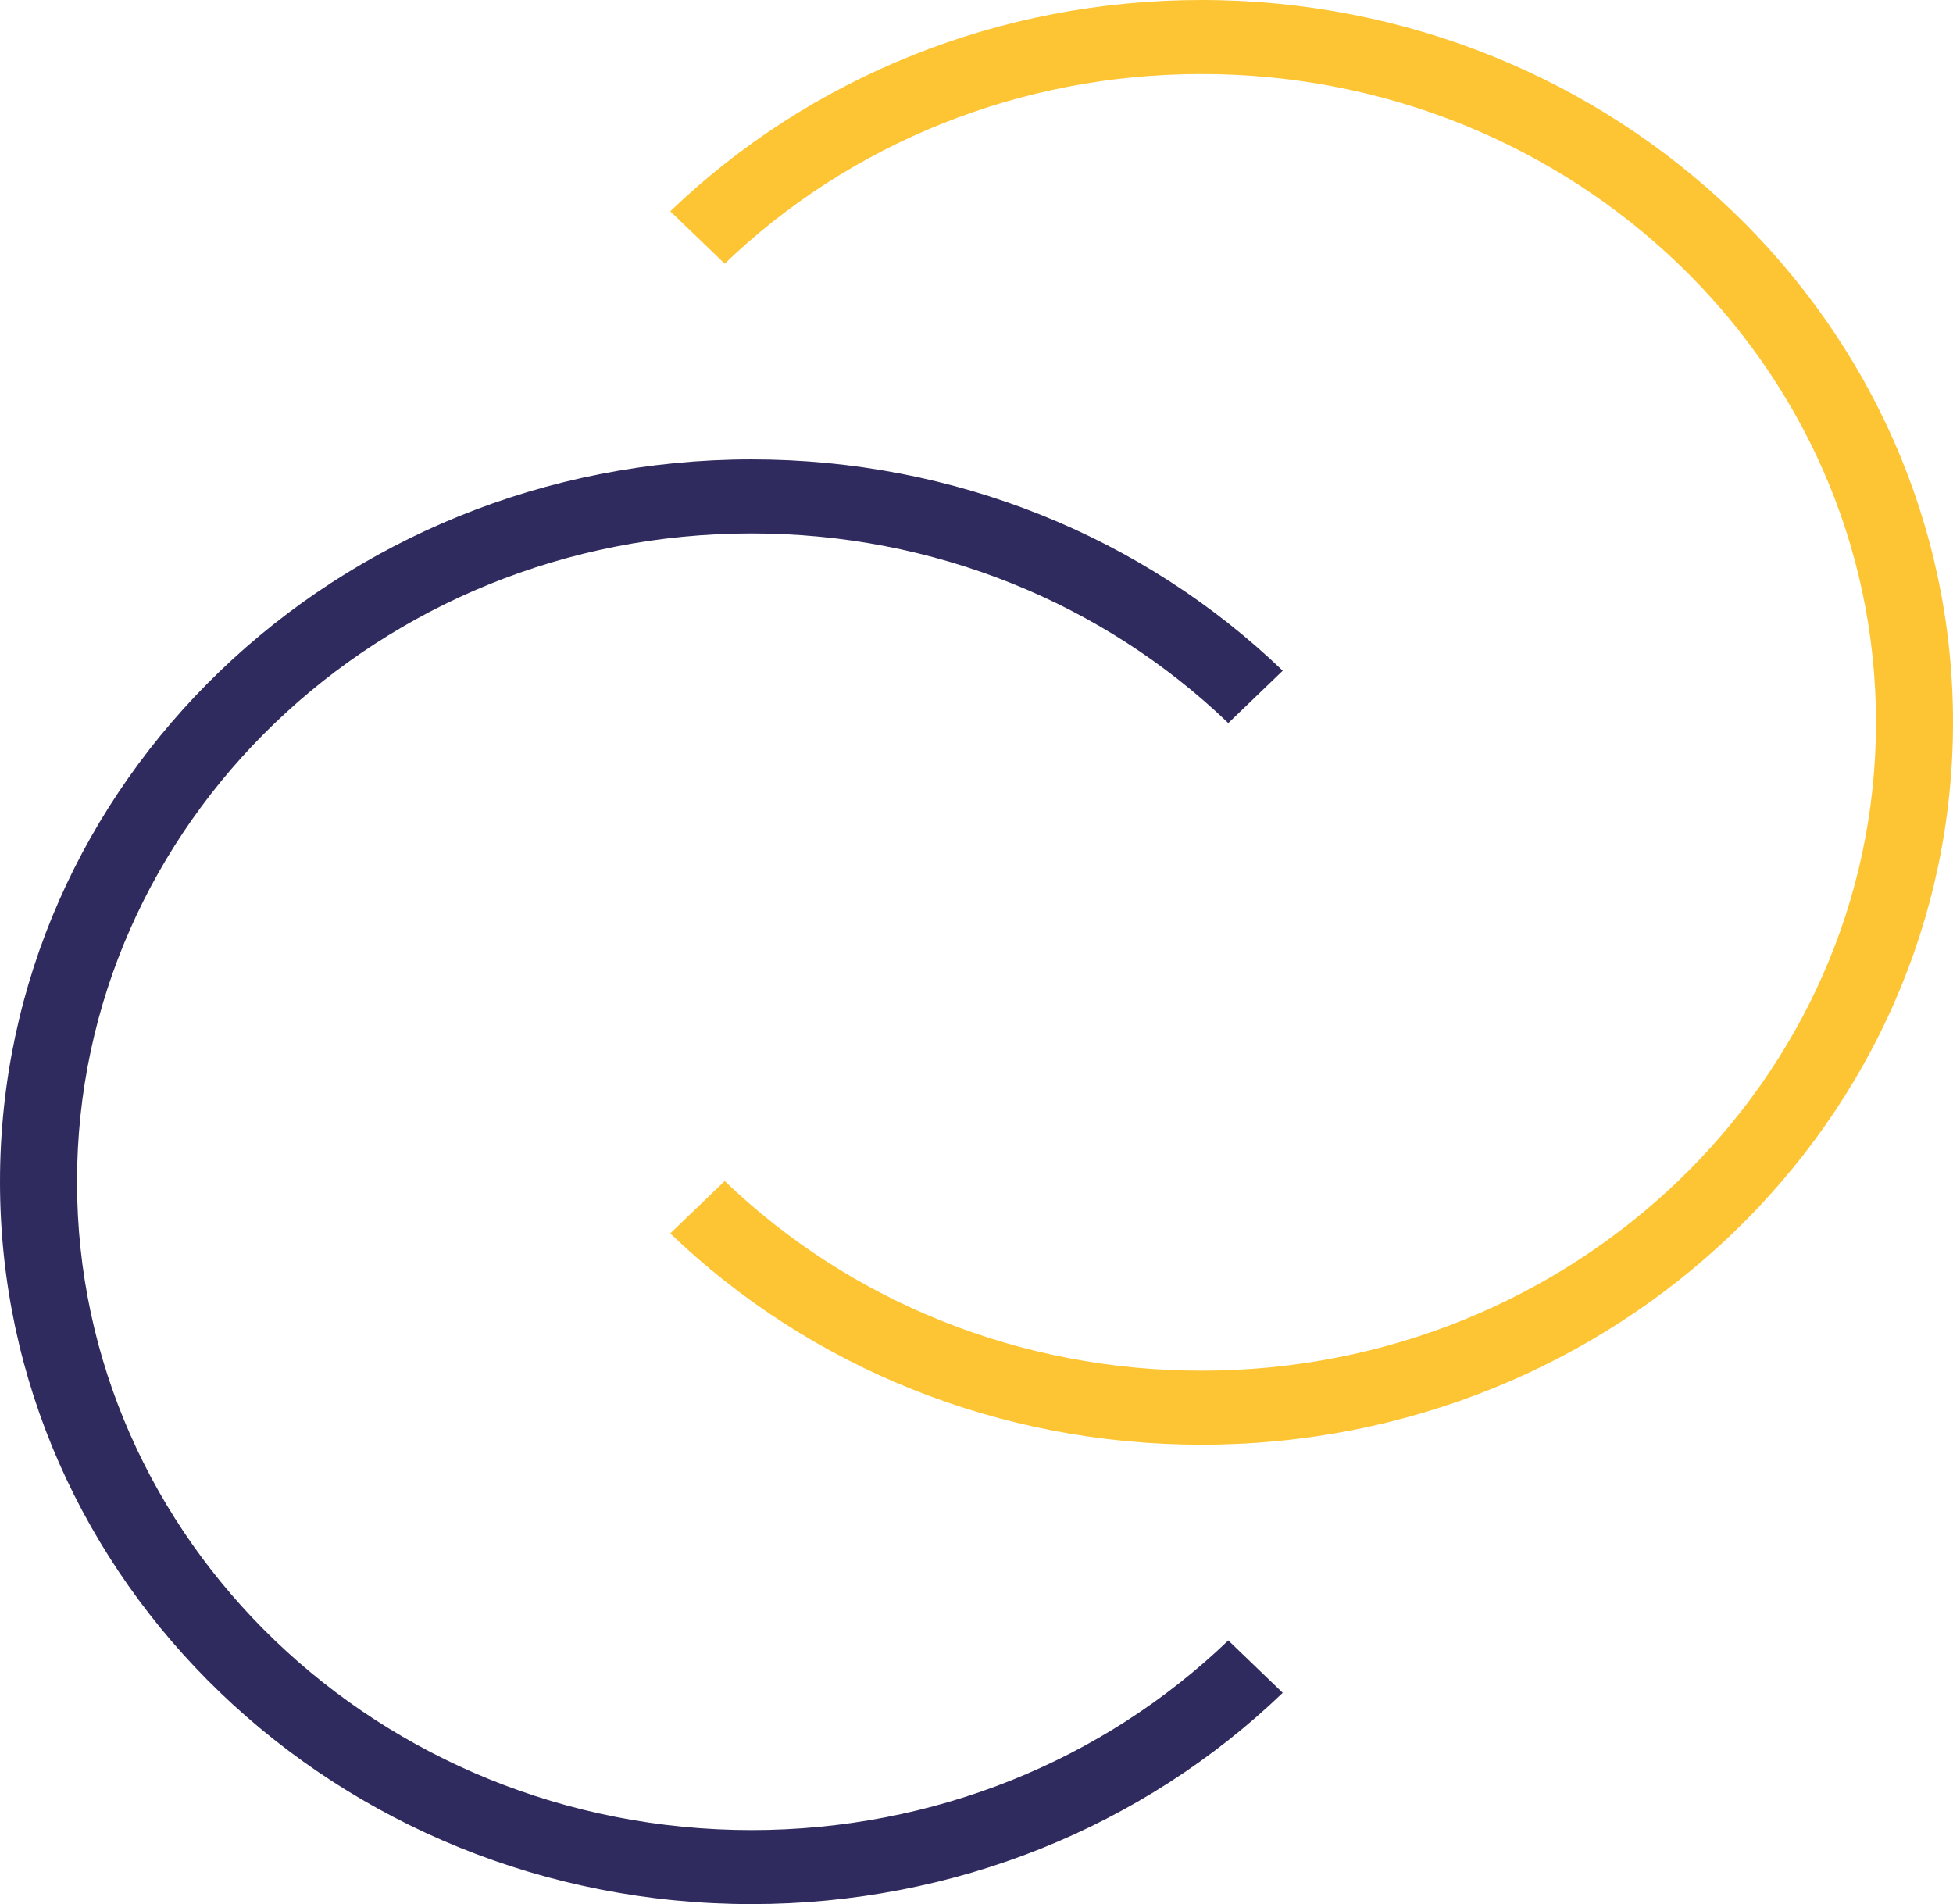 <?xml version="1.0" encoding="UTF-8"?>
<svg width="676px" height="659px" viewBox="0 0 676 659" version="1.1" xmlns="http://www.w3.org/2000/svg" xmlns:xlink="http://www.w3.org/1999/xlink">
    <title>Group 16 Copy 3</title>
    <g id="Design" stroke="none" stroke-width="1" fill="none" fill-rule="evenodd">
        <g id="Group-16-Copy-3" fill-rule="nonzero">
            <path d="M260.147,159 C330.034,159 395.56,185.609 444,232.124 L425.156,250.248 C381.666,208.487 322.896,184.621 260.147,184.621 C131.192,184.621 26.66,285.08 26.66,409.009 C26.66,532.923 131.195,633.379 260.147,633.379 C322.896,633.379 381.666,609.513 425.156,567.752 L444,585.876 C395.56,632.391 330.034,659 260.147,659 C116.471,659 0,547.073 0,409.009 C0,270.929 116.468,159 260.147,159 Z" id="Stroke-57" fill="#2F2B5F"></path>
            <path d="M415.853,0 C559.532,0 676,111.929 676,250.009 C676,388.073 559.529,500 415.853,500 C345.966,500 280.44,473.391 232,426.876 L250.844,408.752 C294.334,450.513 353.104,474.379 415.853,474.379 C544.805,474.379 649.34,373.923 649.34,250.009 C649.34,126.08 544.808,25.621 415.853,25.621 C353.104,25.621 294.334,49.487 250.844,91.248 L232,73.124 C280.44,26.609 345.966,0 415.853,0 Z" id="Stroke-58" fill="#FDC533"></path>
        </g>
    </g>
</svg>